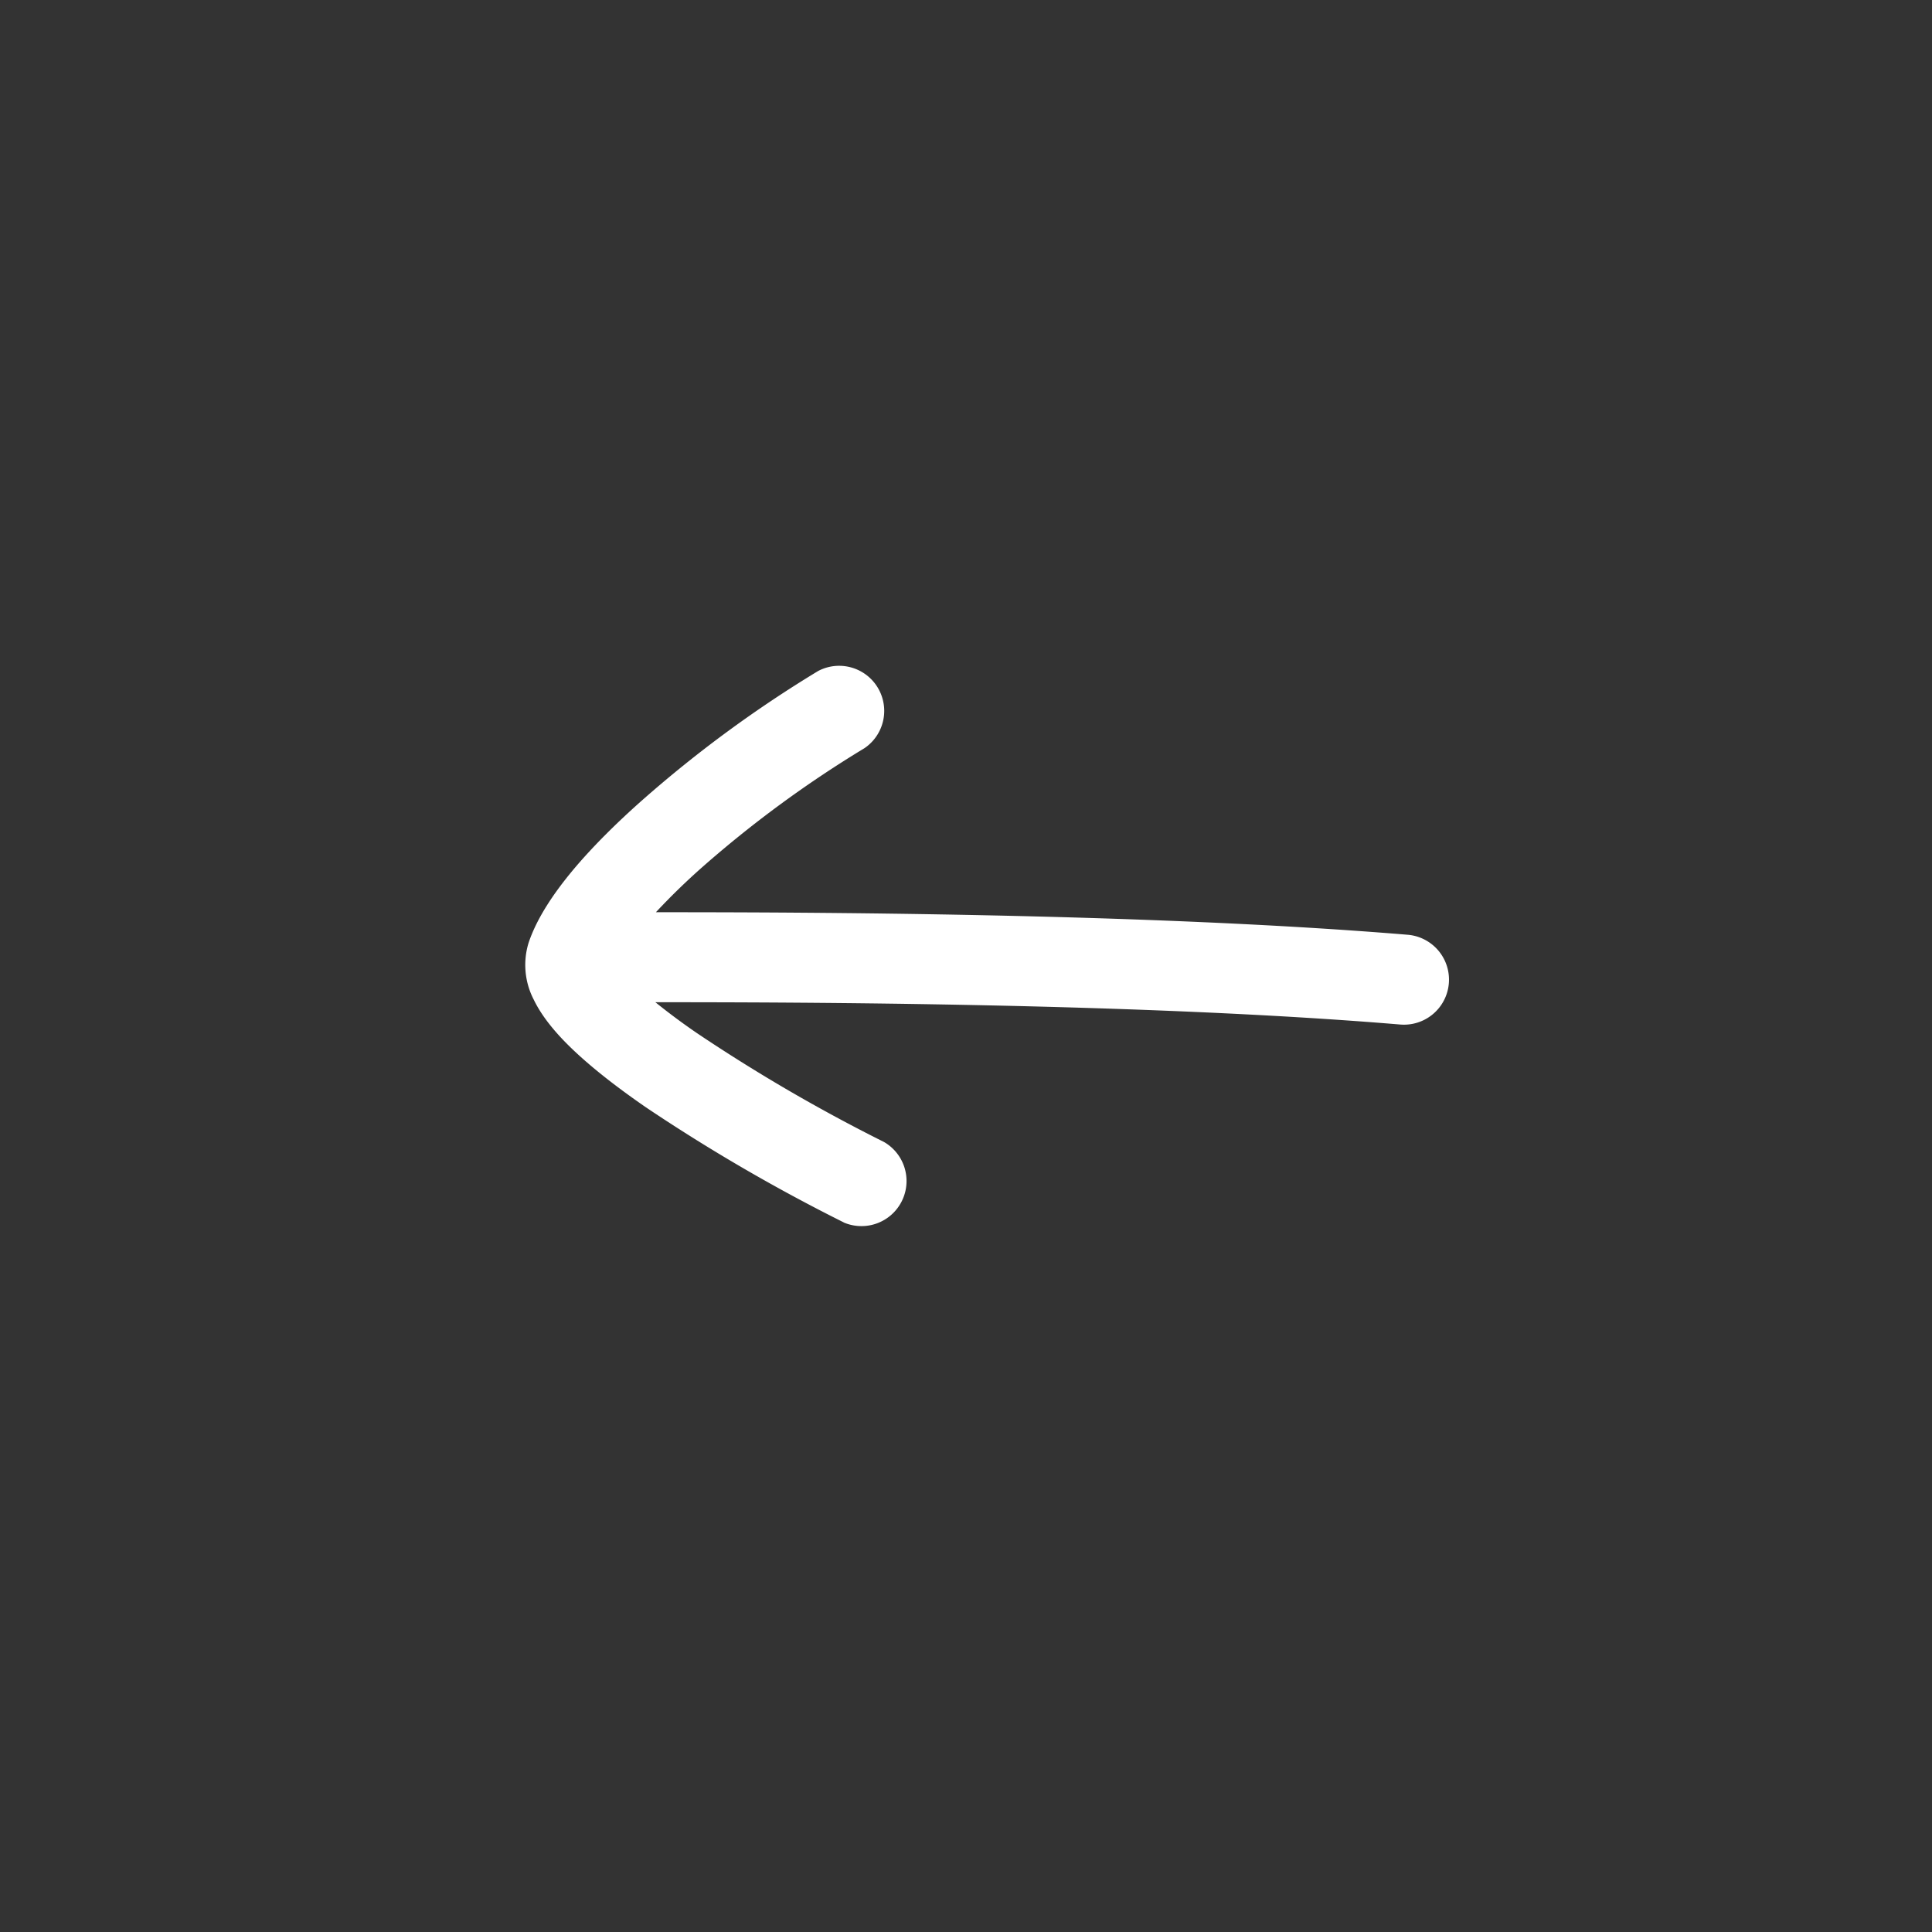 <svg xmlns="http://www.w3.org/2000/svg" width="24" height="24" fill="none"><rect width="100%" height="100%" fill="#333333" stroke="none"/><path fill="#fff" d="M10.481 15.186a.56.56 0 0 0 .5-1 20.971 20.971 0 0 1-2.323-1.352 8.308 8.308 0 0 1-.517-.384c1.816 0 6.053.01 9.253.277a.559.559 0 1 0 .093-1.115c-3.247-.27-7.523-.28-9.339-.28a8.39 8.39 0 0 1 .578-.562 14.106 14.106 0 0 1 2.013-1.476.56.56 0 0 0-.575-.959 15.216 15.216 0 0 0-2.18 1.6c-.329.291-.63.59-.872.88-.234.282-.443.59-.546.898a.936.936 0 0 0 .065.706c.086.178.215.34.348.482.27.286.647.58 1.044.854a22.103 22.103 0 0 0 2.458 1.43Z"/></svg>